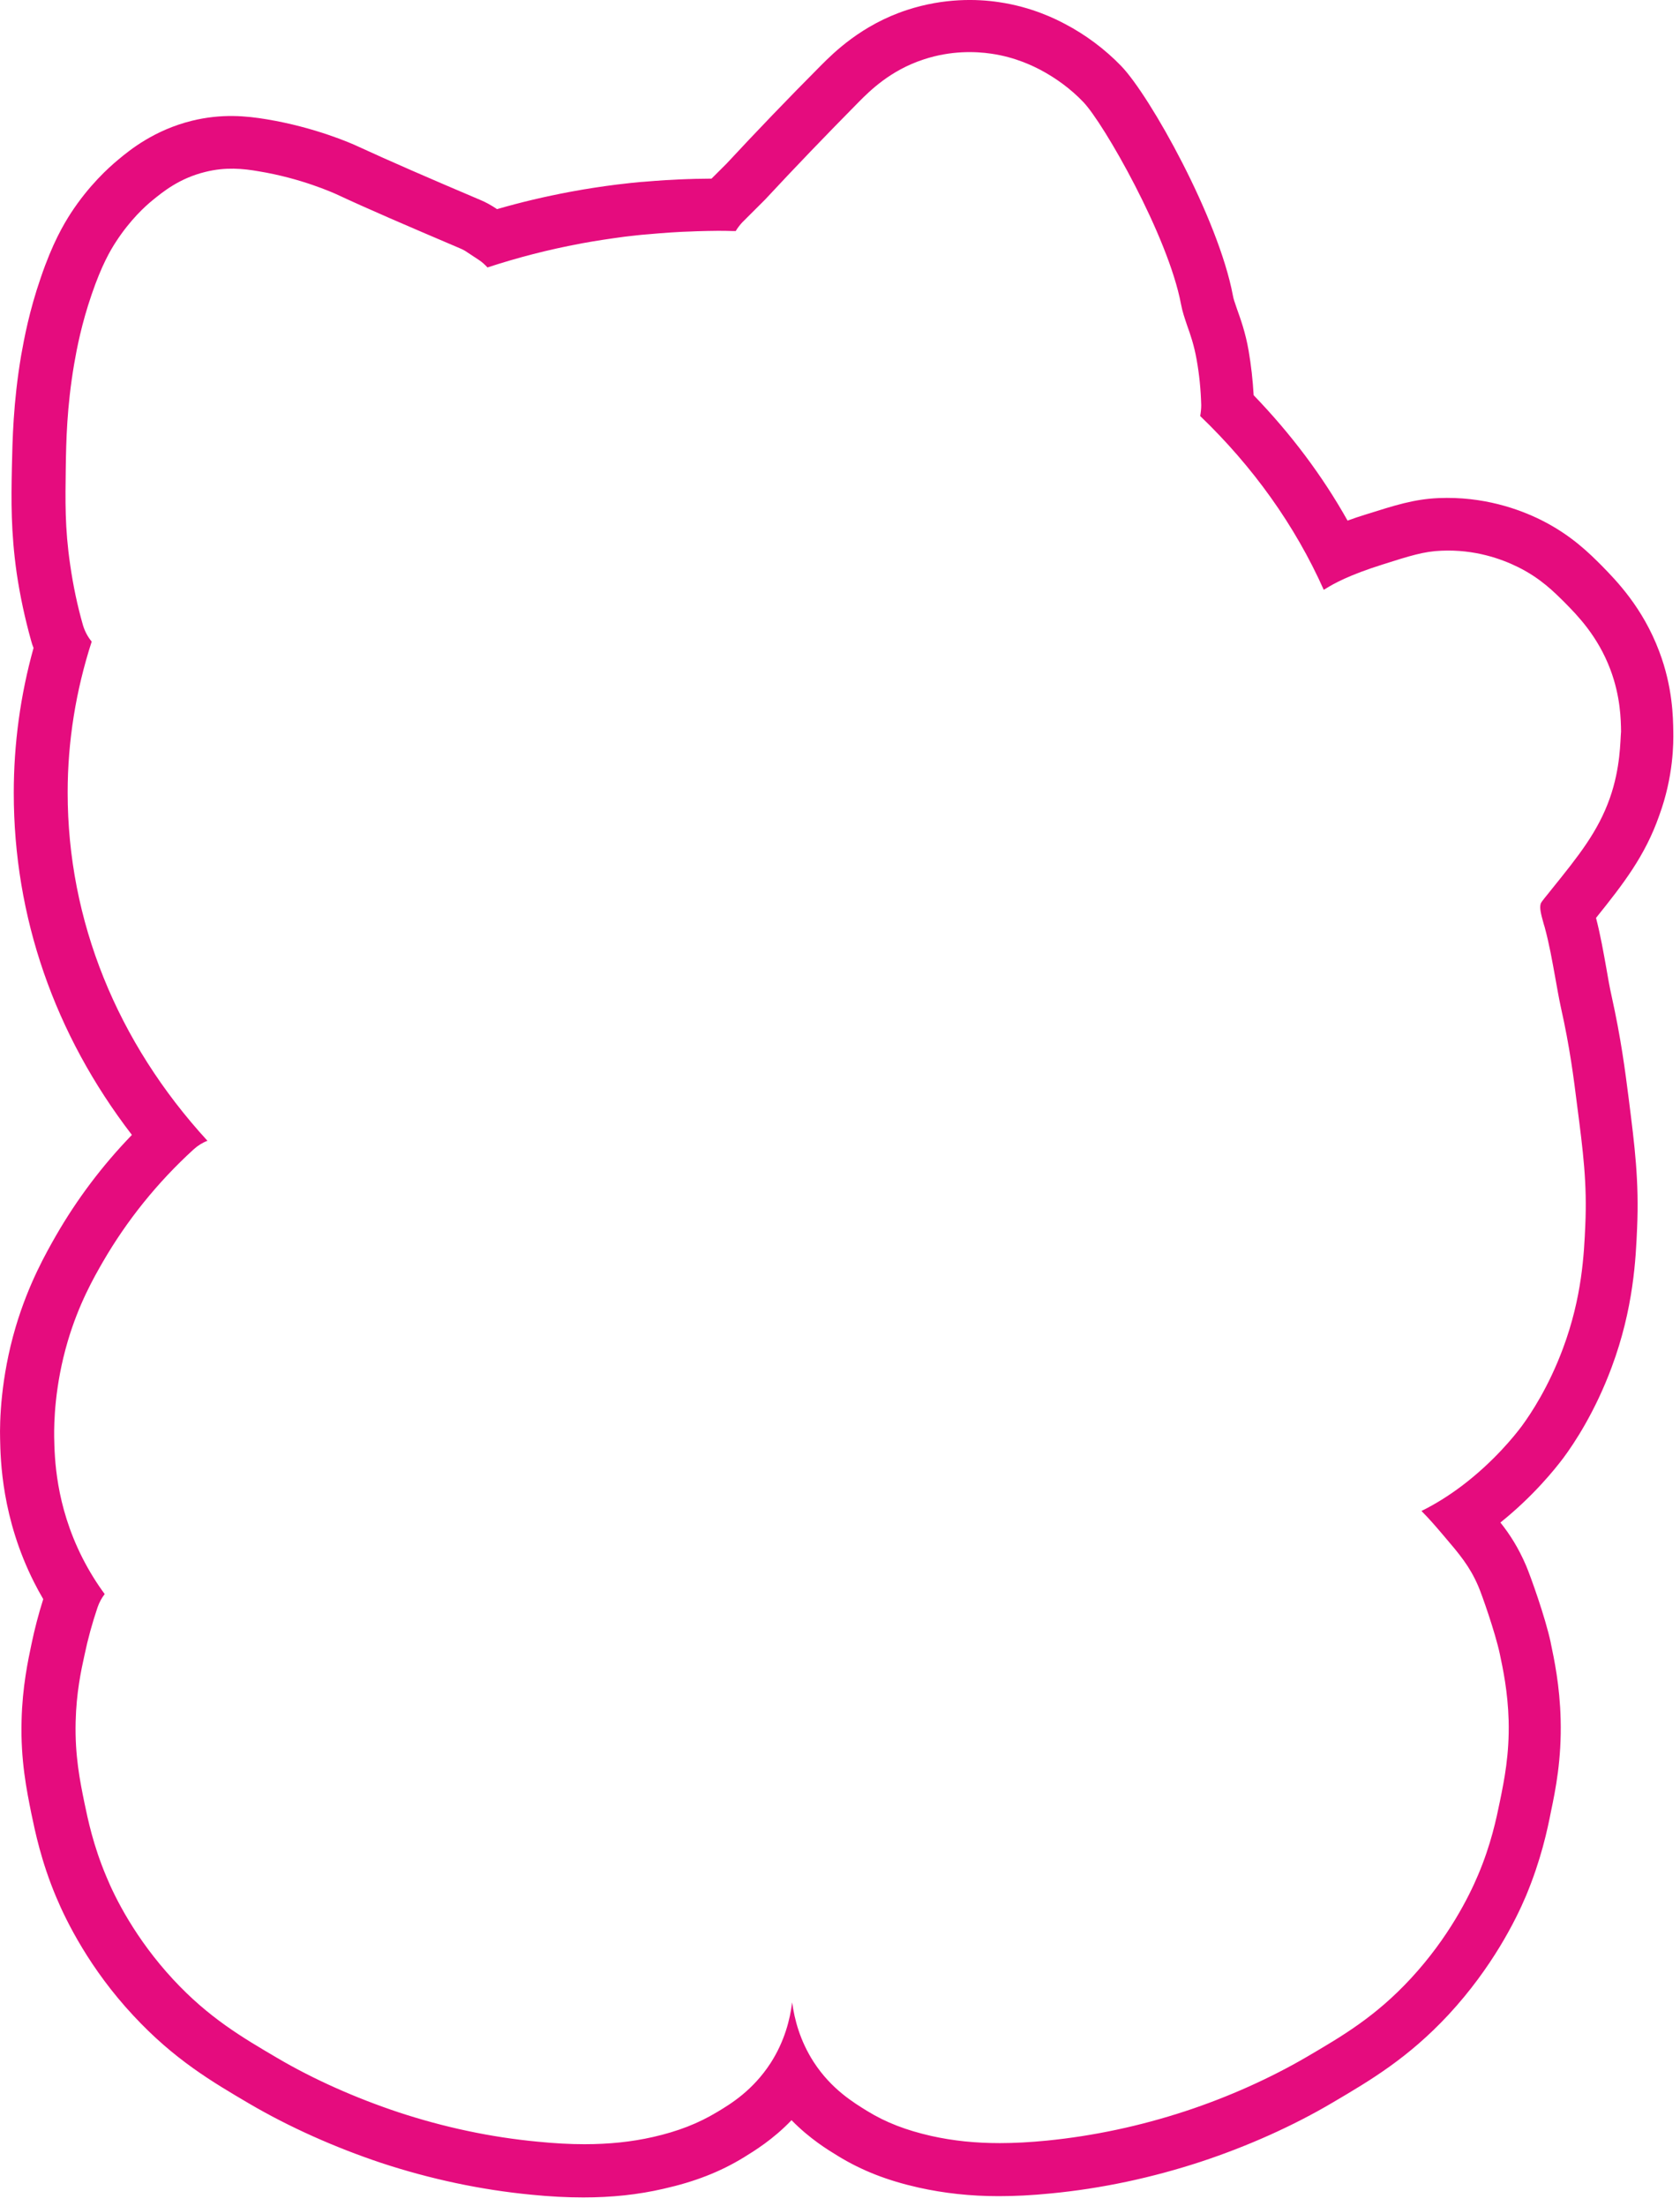 <?xml version="1.0" encoding="UTF-8"?> <svg xmlns="http://www.w3.org/2000/svg" viewBox="0 0 35.511 46.623" fill="none"><path d="M35.369 15.454C35.364 15.178 35.36 14.524 35.071 13.764C34.719 12.83 34.159 12.265 33.86 11.958C33.602 11.7 33.215 11.309 32.574 10.989C32.107 10.757 31.35 10.486 30.407 10.526C29.891 10.548 29.49 10.677 28.88 10.869C28.734 10.913 28.604 10.958 28.484 11.002C27.95 10.05 27.283 9.165 26.499 8.352C26.481 8.036 26.446 7.72 26.393 7.413C26.326 7.022 26.219 6.733 26.143 6.519C26.094 6.377 26.072 6.315 26.059 6.239C25.752 4.611 24.31 2.028 23.7 1.396C23.353 1.036 22.939 0.729 22.503 0.502C22.334 0.413 21.818 0.146 21.105 0.044C20.656 -0.023 19.957 -0.045 19.178 0.209C18.208 0.524 17.612 1.125 17.358 1.378C16.646 2.094 15.992 2.775 15.356 3.46L15.04 3.775C14.933 3.775 14.817 3.78 14.688 3.78C14.652 3.78 14.612 3.784 14.577 3.784H14.559C14.43 3.789 14.301 3.793 14.172 3.802L14.092 3.806C14.087 3.806 14.087 3.806 14.083 3.806C13.927 3.815 13.767 3.829 13.602 3.842L13.54 3.846C13.402 3.86 13.259 3.873 13.121 3.891L13.041 3.9C12.725 3.94 12.4 3.989 12.089 4.047L12.04 4.056C11.524 4.153 11.012 4.273 10.505 4.42L10.487 4.407C10.38 4.336 10.269 4.273 10.149 4.224C9.04 3.753 8.222 3.397 7.567 3.095C7.425 3.028 6.655 2.69 5.636 2.521C5.209 2.45 4.688 2.397 4.056 2.552C3.264 2.748 2.748 3.166 2.503 3.371C2.294 3.544 1.88 3.918 1.497 4.505C1.346 4.74 1.11 5.136 0.861 5.87C0.62 6.568 0.513 7.142 0.447 7.511C0.278 8.512 0.264 9.303 0.251 9.881C0.237 10.58 0.229 11.238 0.353 12.114C0.424 12.594 0.527 13.07 0.656 13.533C0.669 13.586 0.687 13.639 0.709 13.693C0.429 14.698 0.291 15.725 0.291 16.757C0.291 19.376 1.15 21.853 2.788 23.984C2.16 24.633 1.626 25.344 1.185 26.109C0.985 26.461 0.607 27.114 0.331 28.044C0.01 29.129 -0.007 30.054 0.002 30.401C0.011 30.859 0.037 32.082 0.718 33.434C0.78 33.558 0.847 33.679 0.914 33.794C0.816 34.105 0.731 34.426 0.665 34.746C0.594 35.084 0.473 35.644 0.456 36.36C0.433 37.205 0.567 37.846 0.66 38.313C0.74 38.695 0.869 39.336 1.19 40.096C1.403 40.603 1.897 41.608 2.819 42.595C3.682 43.525 4.488 43.996 5.266 44.454C6.108 44.948 7.073 45.379 8.057 45.708C9.098 46.051 10.166 46.278 11.23 46.38C11.626 46.42 11.987 46.438 12.329 46.438C12.93 46.438 13.486 46.38 14.025 46.255C14.679 46.108 15.218 45.9 15.72 45.593C15.943 45.455 16.339 45.215 16.731 44.805C17.118 45.201 17.501 45.433 17.719 45.566C18.222 45.873 18.76 46.082 19.414 46.229C19.953 46.349 20.509 46.411 21.11 46.411C21.453 46.411 21.813 46.393 22.214 46.353C23.277 46.251 24.345 46.024 25.387 45.682C26.37 45.357 27.336 44.926 28.177 44.428C28.956 43.969 29.766 43.494 30.625 42.569C31.542 41.577 32.04 40.576 32.254 40.069C32.574 39.304 32.708 38.668 32.783 38.286C32.881 37.819 33.01 37.179 32.988 36.333C32.97 35.618 32.85 35.057 32.779 34.719V34.715C32.663 34.172 32.347 33.296 32.258 33.087C32.098 32.714 31.92 32.433 31.715 32.175C32.414 31.615 32.872 31.041 33.046 30.81C33.277 30.499 33.714 29.841 34.065 28.898C34.532 27.648 34.577 26.59 34.604 25.958C34.648 24.962 34.555 24.228 34.426 23.21C34.35 22.618 34.265 21.951 34.065 21.048C34.025 20.87 33.989 20.67 33.954 20.461C33.896 20.141 33.834 19.776 33.736 19.398C34.314 18.678 34.773 18.087 35.071 17.237C35.378 16.401 35.373 15.689 35.369 15.454ZM34.029 16.864C33.78 17.571 33.371 18.082 32.801 18.789L32.73 18.878C32.588 19.052 32.57 19.078 32.565 19.105C32.543 19.189 32.565 19.296 32.632 19.532L32.65 19.59C32.748 19.95 32.81 20.306 32.872 20.648C32.912 20.87 32.948 21.079 32.992 21.284C33.184 22.138 33.264 22.783 33.335 23.348C33.464 24.344 33.549 25.002 33.509 25.9C33.482 26.501 33.442 27.412 33.037 28.497C32.734 29.311 32.361 29.872 32.169 30.134C32.013 30.343 31.577 30.886 30.91 31.393C30.616 31.615 30.327 31.793 30.046 31.931C30.215 32.1 30.367 32.278 30.518 32.456C30.847 32.842 31.065 33.096 31.248 33.523C31.315 33.674 31.604 34.492 31.702 34.951C31.769 35.266 31.871 35.746 31.889 36.36C31.907 37.076 31.795 37.623 31.706 38.059C31.631 38.424 31.519 38.975 31.239 39.633C31.052 40.074 30.625 40.941 29.824 41.808C29.076 42.617 28.373 43.027 27.63 43.463C26.855 43.916 25.965 44.316 25.058 44.614C24.096 44.93 23.113 45.139 22.129 45.237C21.773 45.272 21.444 45.29 21.137 45.29C20.611 45.29 20.144 45.241 19.686 45.139C19.156 45.019 18.724 44.854 18.328 44.61C18.048 44.436 17.572 44.152 17.198 43.574C16.909 43.125 16.793 42.675 16.744 42.315C16.7 42.675 16.584 43.138 16.29 43.596C15.916 44.174 15.445 44.463 15.16 44.632C14.764 44.872 14.332 45.041 13.802 45.161C13.348 45.264 12.877 45.313 12.352 45.313C12.044 45.313 11.715 45.295 11.359 45.259C10.376 45.166 9.392 44.957 8.431 44.641C7.523 44.339 6.628 43.943 5.858 43.489C5.115 43.053 4.412 42.64 3.664 41.835C2.863 40.972 2.432 40.105 2.249 39.66C1.969 38.997 1.857 38.446 1.782 38.086C1.693 37.65 1.581 37.103 1.599 36.387C1.613 35.773 1.715 35.297 1.786 34.977C1.857 34.635 1.951 34.297 2.062 33.968C2.098 33.865 2.147 33.772 2.213 33.687C2.049 33.465 1.889 33.211 1.742 32.922C1.172 31.797 1.154 30.797 1.145 30.37C1.141 30.076 1.154 29.289 1.43 28.351C1.666 27.55 1.986 26.994 2.178 26.661C2.681 25.794 3.322 24.993 4.092 24.29C4.181 24.21 4.278 24.148 4.385 24.108C2.472 22.022 1.43 19.456 1.43 16.748C1.43 15.663 1.604 14.591 1.938 13.559C1.857 13.461 1.795 13.346 1.755 13.217C1.635 12.799 1.546 12.372 1.484 11.94C1.368 11.158 1.381 10.571 1.39 9.89C1.399 9.317 1.412 8.605 1.568 7.689C1.626 7.355 1.724 6.844 1.938 6.221C2.147 5.608 2.334 5.287 2.454 5.105C2.752 4.647 3.068 4.358 3.228 4.229C3.442 4.055 3.793 3.766 4.341 3.633C4.768 3.526 5.137 3.562 5.467 3.62C6.361 3.766 7.038 4.073 7.109 4.104C7.776 4.416 8.604 4.771 9.721 5.247C9.775 5.27 9.828 5.296 9.877 5.332L10.126 5.496C10.193 5.541 10.251 5.594 10.304 5.652C10.941 5.443 11.595 5.274 12.262 5.15L12.307 5.141C12.601 5.087 12.899 5.043 13.197 5.003L13.273 4.994C13.402 4.981 13.531 4.963 13.66 4.954L13.722 4.949C13.869 4.936 14.02 4.923 14.163 4.914L14.243 4.909C14.363 4.9 14.488 4.896 14.608 4.892C14.648 4.892 14.688 4.887 14.724 4.887C14.893 4.883 15.031 4.878 15.164 4.878C15.275 4.878 15.391 4.878 15.502 4.883C15.52 4.883 15.534 4.883 15.551 4.883C15.591 4.816 15.636 4.758 15.689 4.7L16.17 4.22C16.802 3.54 17.452 2.864 18.159 2.148C18.373 1.934 18.814 1.485 19.53 1.254C20.1 1.067 20.616 1.085 20.95 1.134C21.475 1.209 21.853 1.405 21.991 1.476C22.32 1.65 22.636 1.881 22.899 2.157C23.326 2.601 24.692 4.985 24.964 6.43C24.995 6.595 25.04 6.719 25.093 6.879C25.164 7.075 25.24 7.298 25.293 7.595C25.351 7.916 25.382 8.24 25.391 8.561C25.391 8.641 25.382 8.716 25.369 8.792C26.481 9.859 27.372 11.1 27.981 12.465C27.995 12.456 28.004 12.452 28.017 12.443C28.195 12.332 28.511 12.154 29.232 11.927C29.793 11.749 30.1 11.651 30.469 11.638C31.172 11.607 31.738 11.811 32.089 11.985C32.565 12.221 32.85 12.51 33.082 12.741C33.34 13.003 33.771 13.439 34.038 14.146C34.256 14.724 34.261 15.218 34.265 15.458C34.247 15.654 34.256 16.219 34.029 16.864Z" fill="#E50C7E"></path></svg> 